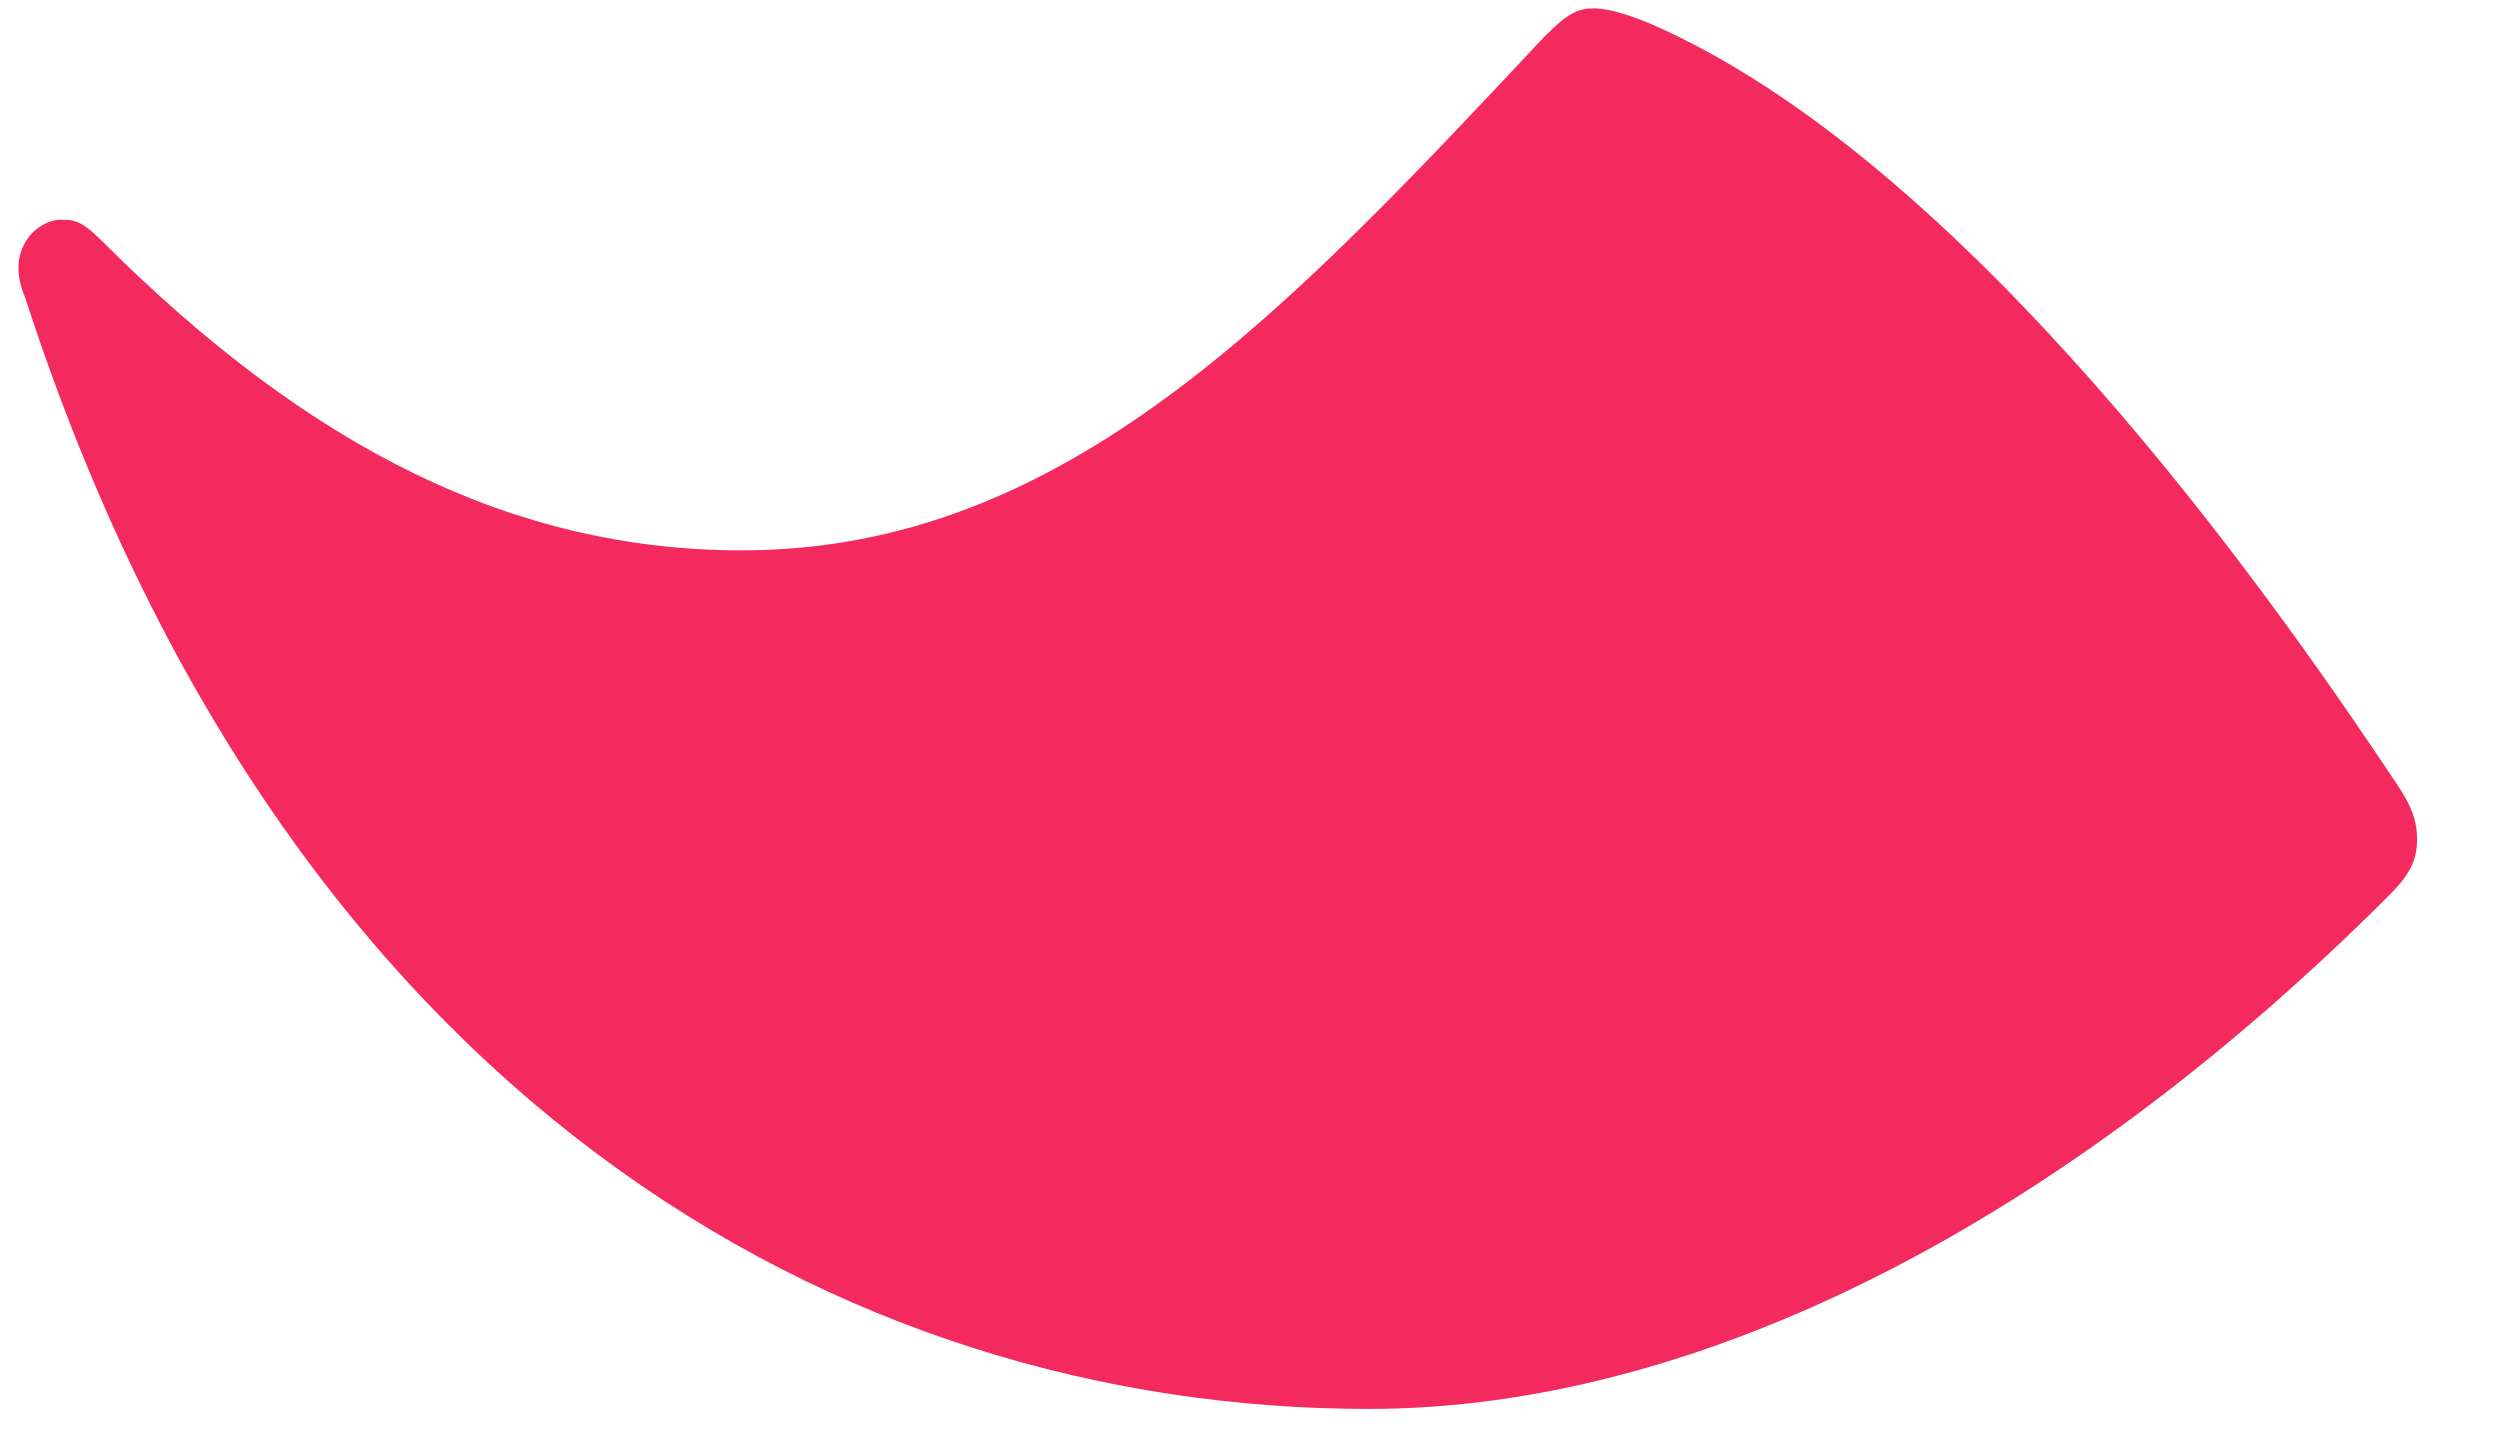 <svg width="28" height="16" viewBox="0 0 28 16" fill="none" xmlns="http://www.w3.org/2000/svg">
<path d="M0.674 2.461C0.438 2.461 0.044 2.773 0.279 3.326C3.2 12.323 9.442 15.78 15.33 15.78C19.063 15.78 23.132 13.654 26.759 10.027C26.994 9.791 27.071 9.632 27.071 9.397C27.071 9.161 26.983 8.985 26.835 8.767C25.723 7.101 22.355 2.154 18.798 0.411C18.327 0.176 18.027 0.094 17.85 0.094C17.667 0.094 17.555 0.152 17.297 0.411C14.423 3.473 11.938 6.164 8.311 6.164C5.75 6.164 3.465 5.022 1.139 2.696C0.904 2.461 0.821 2.461 0.668 2.461" fill="#F42A5F"/>
</svg>
